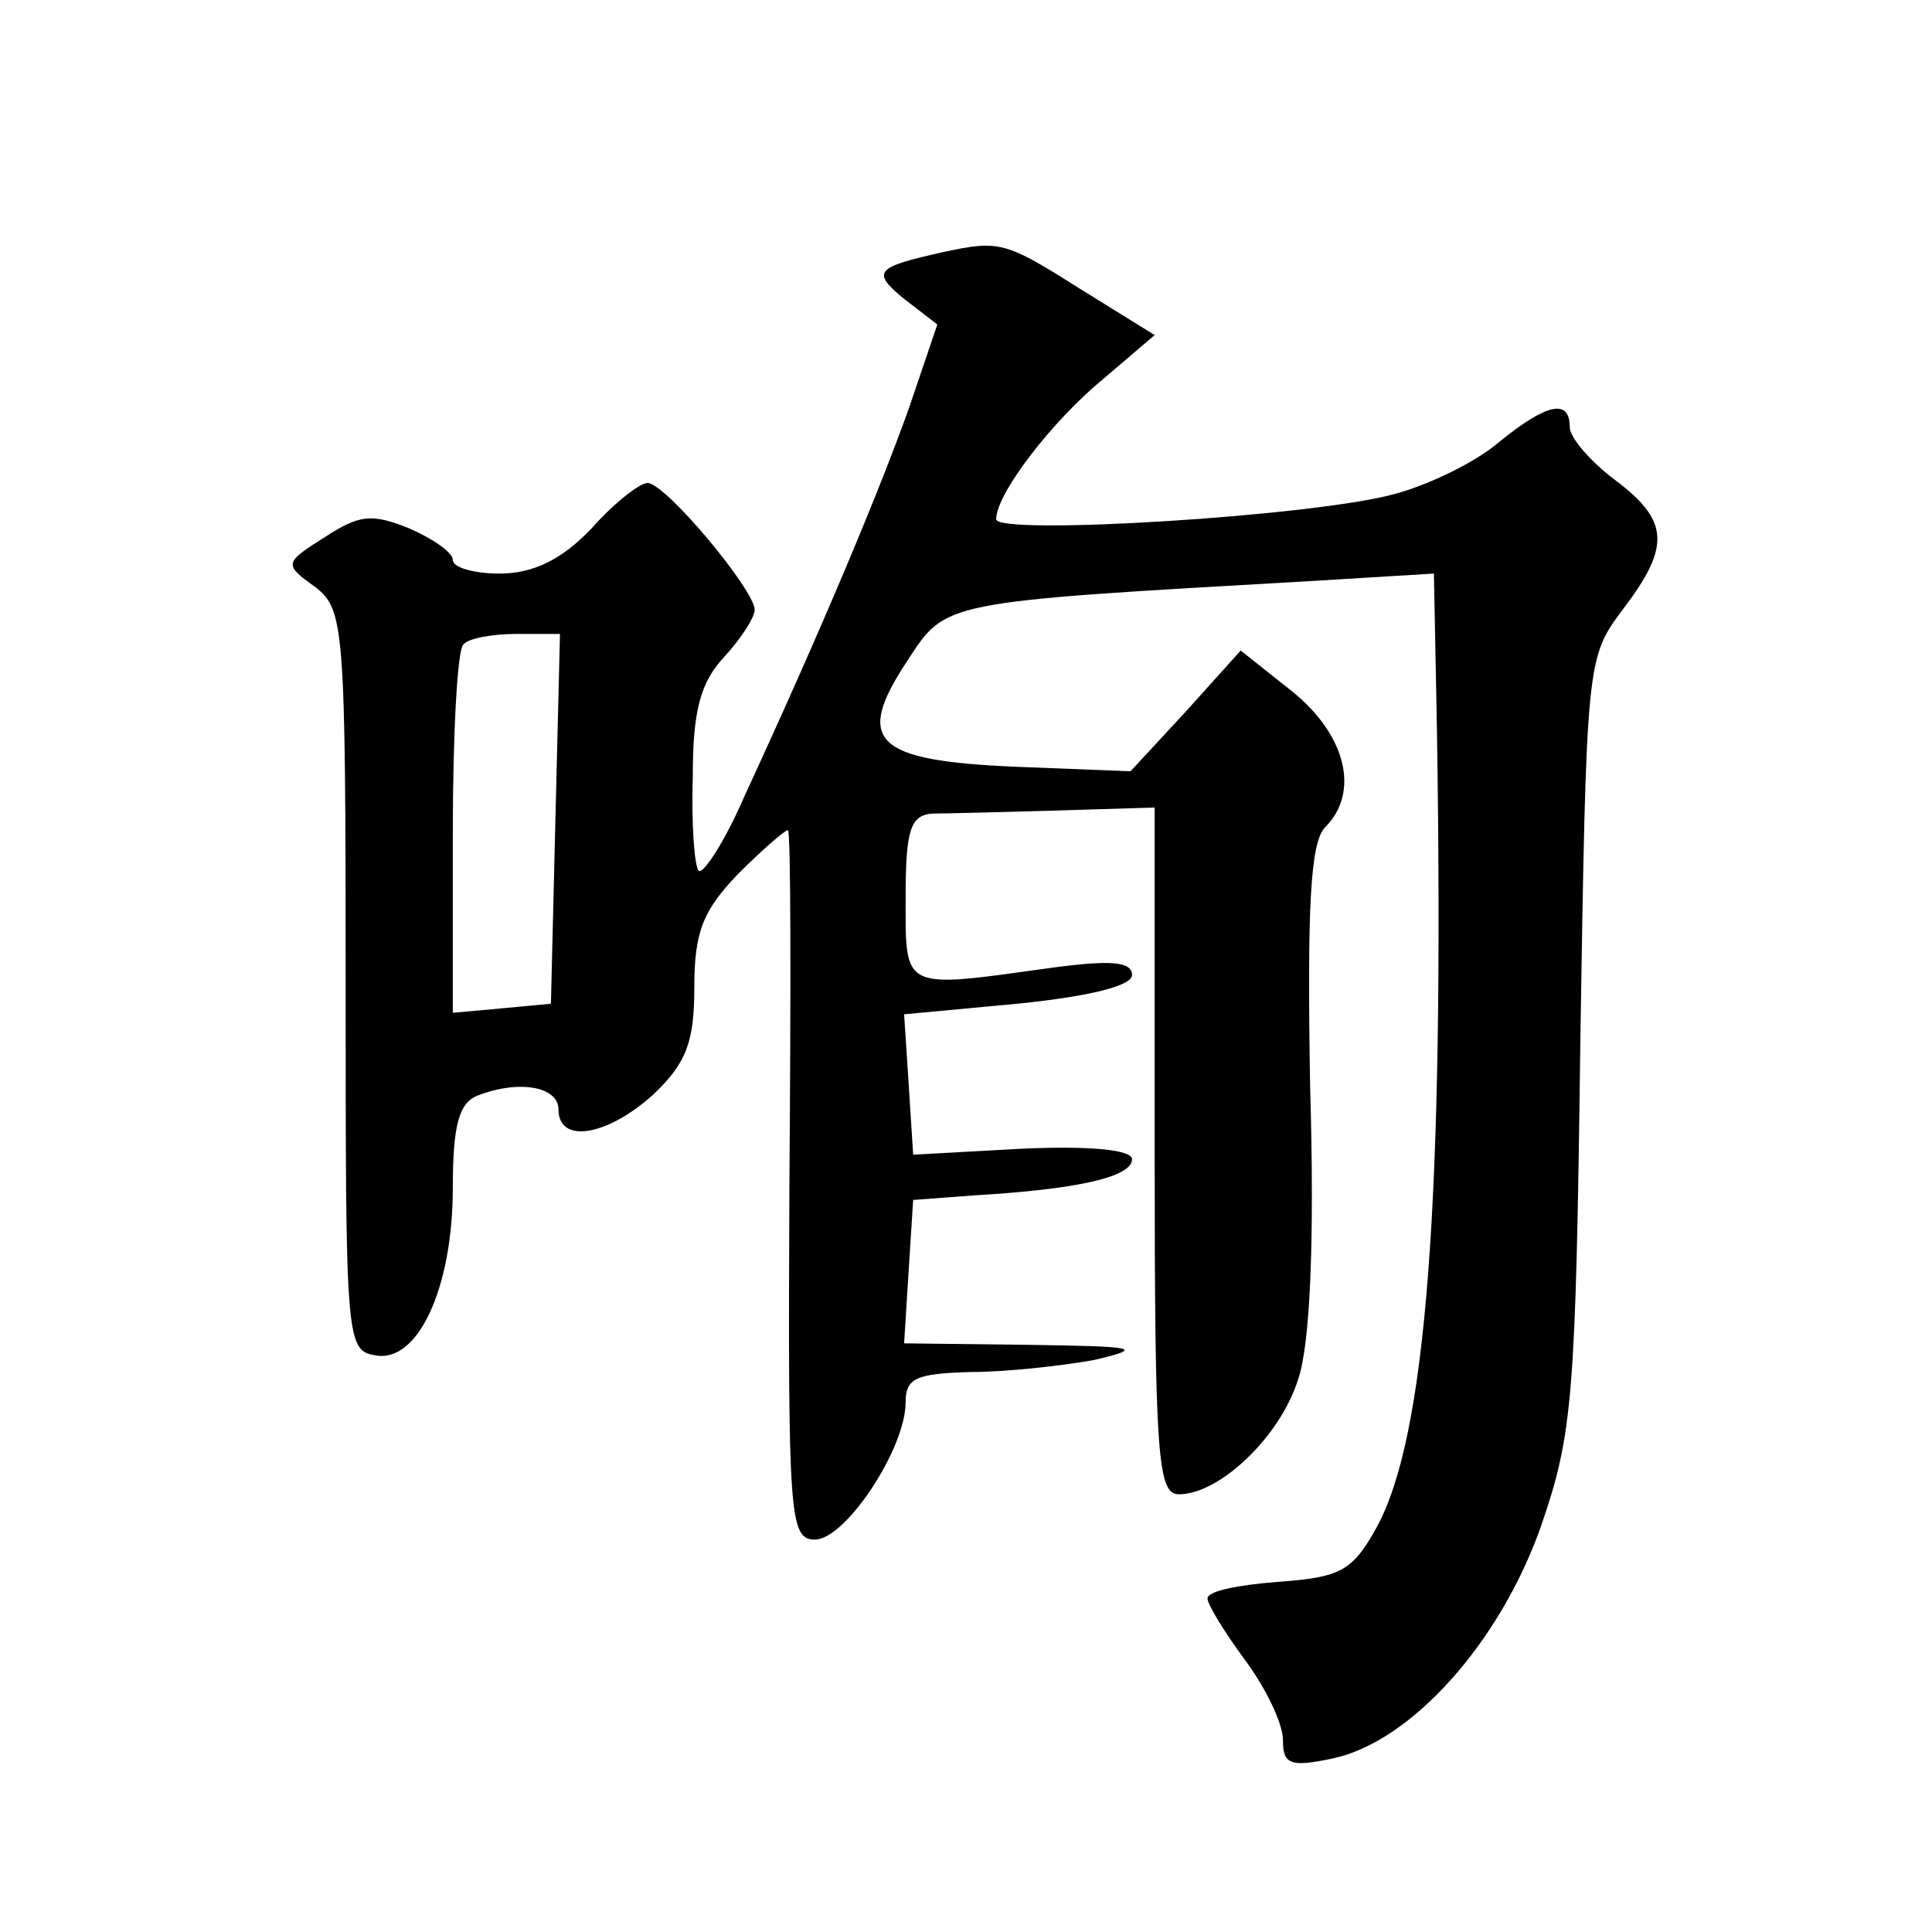 <?xml version="1.0" standalone="no"?>
<!DOCTYPE svg PUBLIC "-//W3C//DTD SVG 20010904//EN"
 "http://www.w3.org/TR/2001/REC-SVG-20010904/DTD/svg10.dtd">
<svg version="1.0" xmlns="http://www.w3.org/2000/svg"
 width="128pt" height="128pt" viewBox="0 0 128 128"
 preserveAspectRatio="xMidYMid meet">
<g transform="translate(0,128) scale(0.1,-0.1)"
fill="#0" stroke="none">
<path d="M625 1113 c-45 -10 -48 -13 -26 -31 l22 -17 -19 -56 c-19 -53 -55 -140
-109 -257 -13 -30 -27 -51 -30 -49 -3 3 -5 31 -4 63 0 43 5 62 21 79 11 12 20 26
20 31 0 13 -59 84 -71 84 -5 0 -22 -13 -37 -30 -20 -21 -39 -30 -61 -30 -17 0 -31
4 -31 9 0 5 -13 14 -29 21 -25 10 -33 9 -56 -6 -27 -17 -27 -18 -6 -33 19 -15 20
-26 20 -261 0 -238 0 -245 20 -248 28 -5 51 45 51 111 0 41 4 56 16 61 28 11 54
6 54 -9 0 -23 32 -18 63 10 22 21 27 35 27 71 0 37 6 51 29 75 16 16 31 29 33 29
2 0 2 -106 1 -235 -1 -221 0 -235 17 -235 20 0 60 60 60 91 0 16 7 19 43 20 23
0 60 4 82 8 34 8 28 9 -43 10 l-83 1 3 48 3 47 40 3 c68 4 105 12 105 24 0 6 -26
9 -72 7 l-73 -4 -3 47 -3 46 75 7 c49 5 76 12 76 19 0 9 -14 10 -52 5 -101 -14
-98 -16 -98 46 0 45 3 55 18 56 9 0 46 1 82 2 l65 2 0 -228 c0 -202 2 -227 16 -227
27 0 67 38 79 76 8 23 11 91 8 194 -2 118 0 162 10 172 23 23 14 61 -22 90 l-34
27 -36 -40 -37 -40 -76 3 c-94 4 -107 17 -72 70 26 40 22 39 267 53 l82 5 2 -103
c5 -314 -7 -469 -40 -529 -16 -29 -24 -33 -65 -36 -26 -2 -47 -6 -47 -11 0 -4 11
-22 25 -41 14 -19 25 -42 25 -53 0 -16 5 -18 33 -12 52 11 111 77 138 154 21 61
23 85 26 320 4 253 4 255 28 287 32 42 31 59 -5 86 -16 12 -30 28 -30 35 0 19 -15
16 -47 -10 -15 -13 -46 -28 -68 -34 -52 -15 -265 -28 -265 -17 0 17 37 65 71 93
l34 29 -50 31 c-49 31 -53 32 -90 24z m-257 -375 l-3 -123 -32 -3 -33 -3 0 119
c0 65 3 122 7 125 3 4 19 7 35 7 l29 0 -3 -122z"/>
</g>
</svg>
